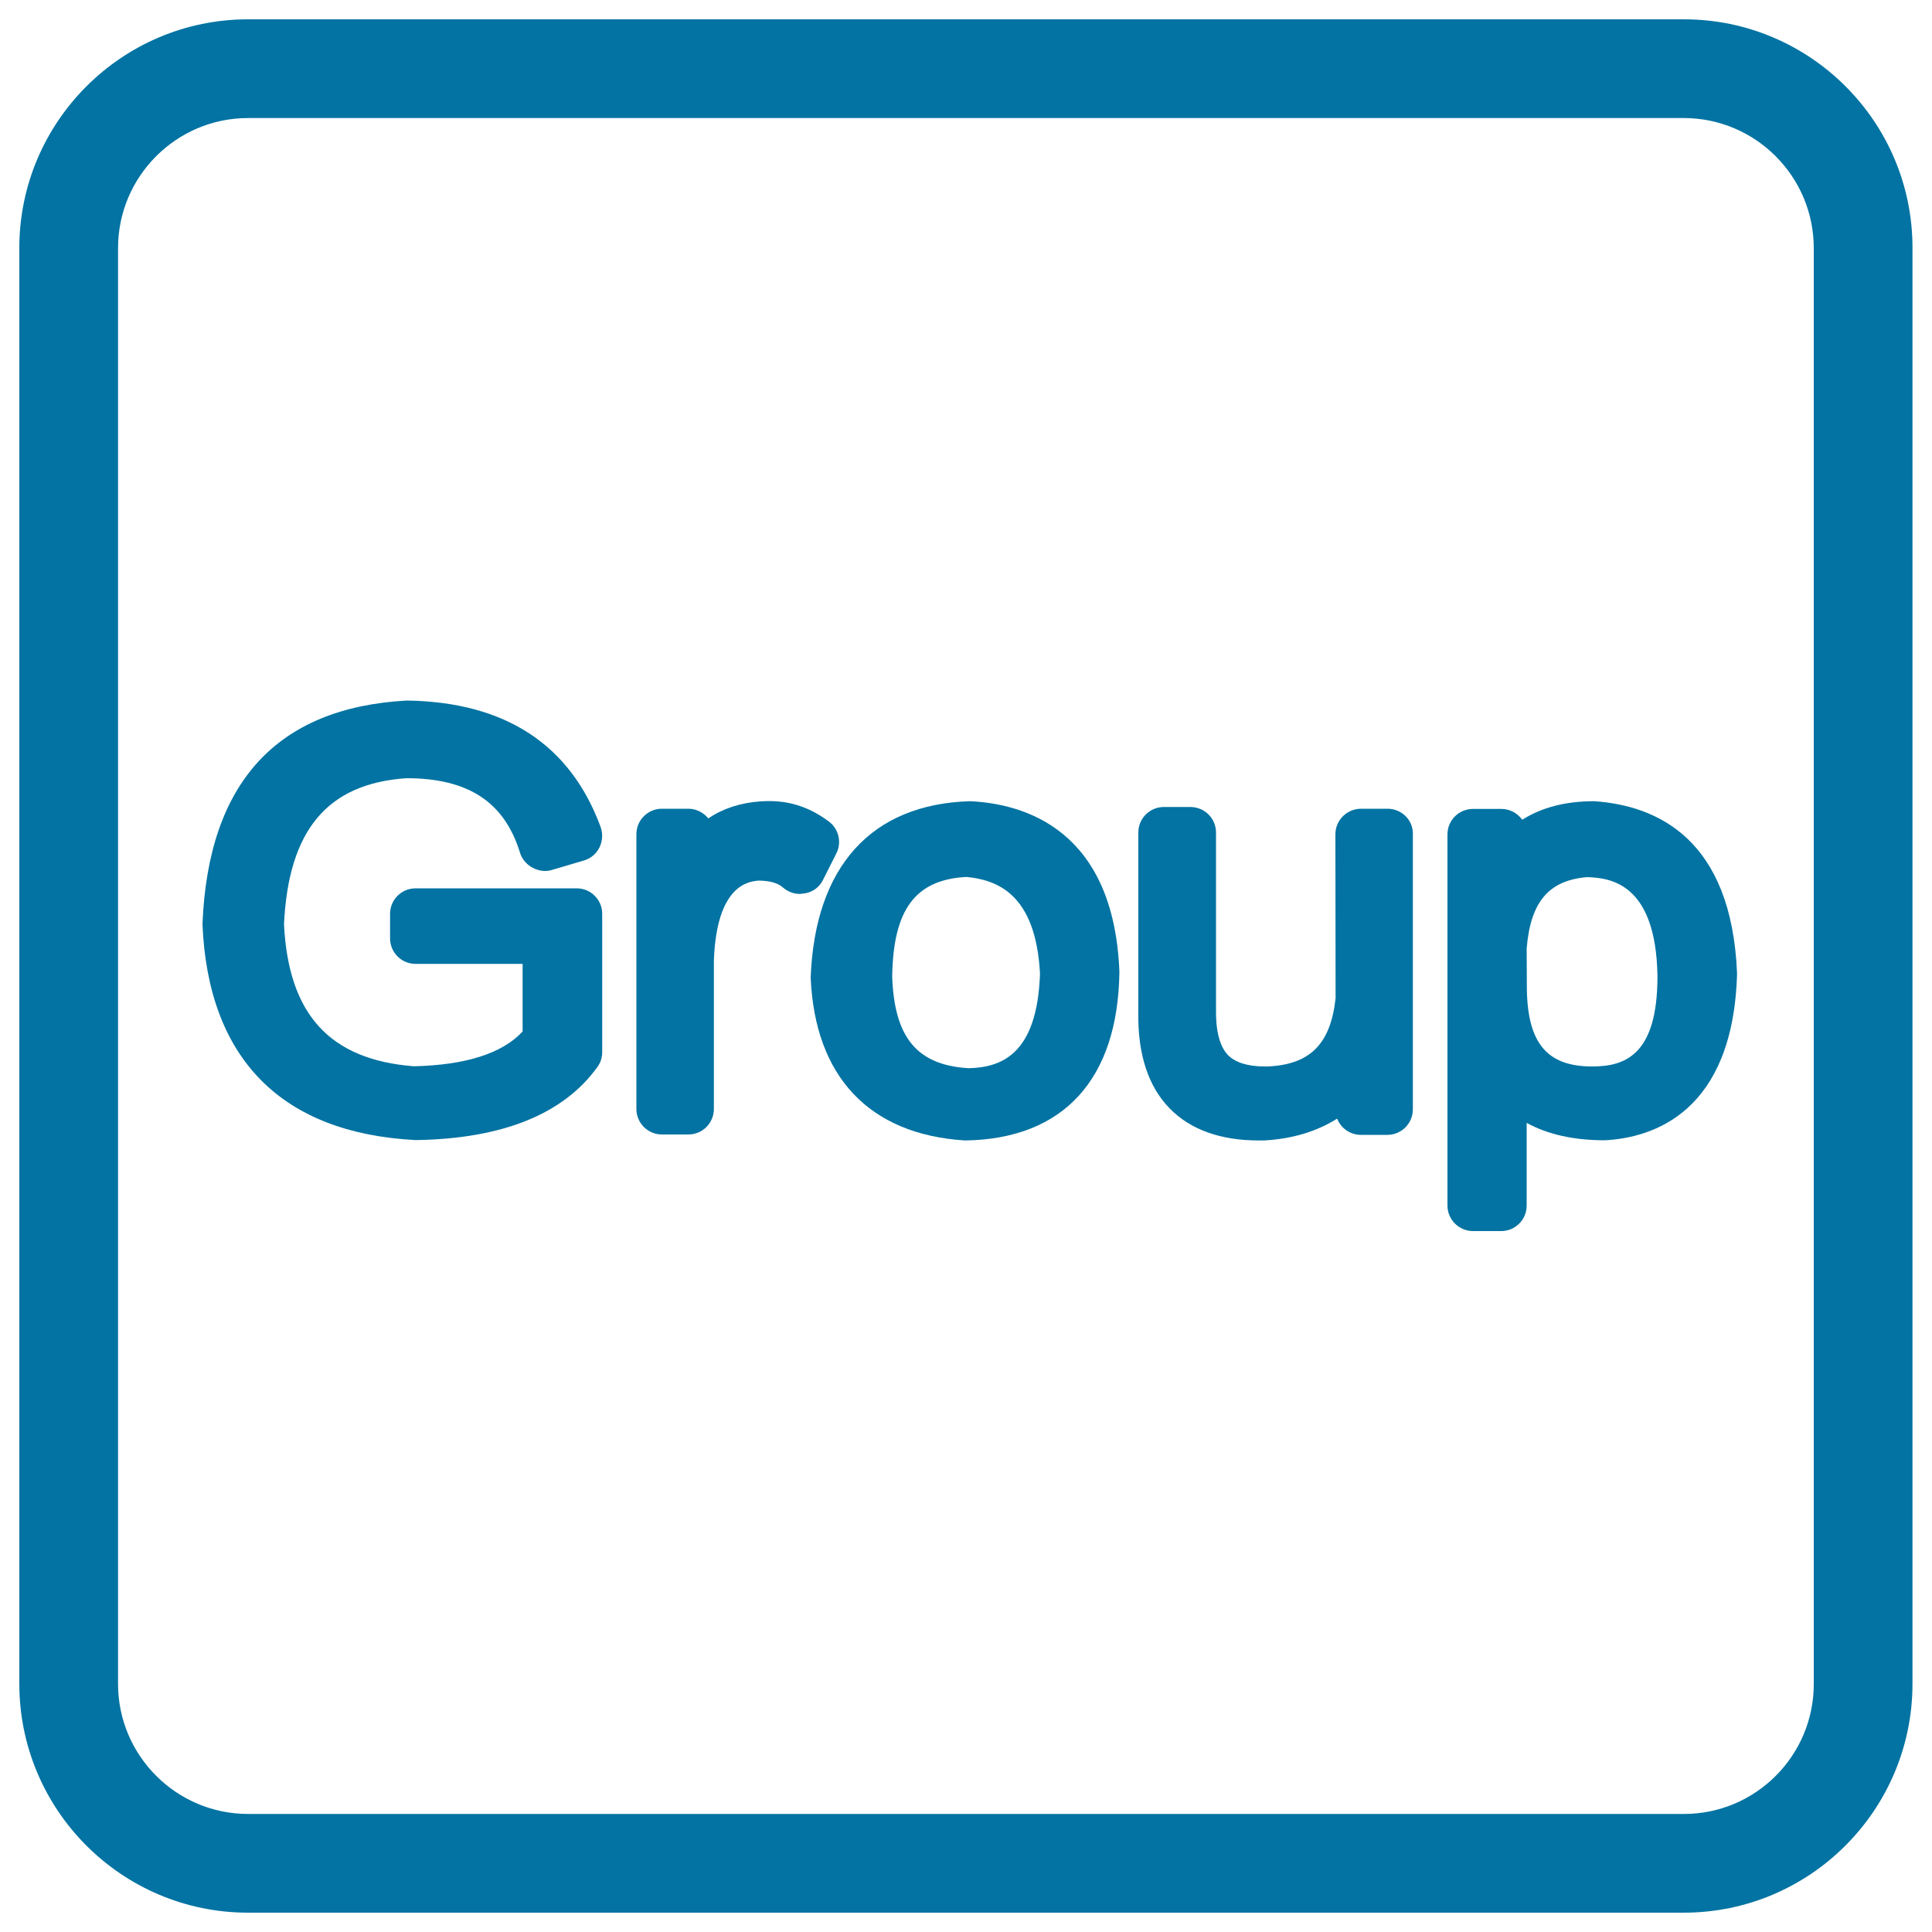 <svg xmlns="http://www.w3.org/2000/svg" viewBox="0 0 1000 1000" style="fill:#0273a2">
<title>Group Purchase SVG icon</title>
<path d="M871.6,10H128.4C63.1,10,10,63.1,10,128.4v743.1C10,936.9,63.1,990,128.4,990h743.1c65.3,0,118.4-53.1,118.4-118.5V128.4C990,63.1,936.9,10,871.6,10z M871.6,938.9H128.4c-37.1,0-67.3-30.2-67.3-67.3V128.4c0-37.1,30.2-67.3,67.3-67.3h743.1c37.1,0,67.3,30.2,67.3,67.3v743.1C938.9,908.7,908.7,938.9,871.6,938.9z"/><path d="M298.5,459.8h-83.4c-7.3,0-13.2,5.9-13.2,13.2v12.7c0,7.3,5.9,13.2,13.2,13.2h55.4v35c-10.5,11.4-29.7,17.4-56.3,18c-43.6-3.4-64.9-26.9-67.2-73.5c2.3-48.8,22.5-72.8,63.3-75.6c32.1,0,50.8,12.3,58.9,38.7c2.1,6.8,10,10.8,16.4,8.8l16.6-4.9c3.5-1,6.5-3.5,8.1-6.8c1.6-3.3,1.8-7.1,0.6-10.5c-15.7-42.7-49.4-64.8-100.4-65.5c-67.2,3.7-102.8,42.5-105.7,115.8c2.9,69.5,40.8,108.1,110.3,111.7h0.2h0.1c44.8-0.7,76.3-13.5,93.8-37.8c1.7-2.3,2.5-5,2.5-7.8V473C311.7,465.7,305.8,459.8,298.5,459.8z"/><path d="M426,455.4l6.9-13.7c2.9-5.7,1.2-12.7-3.9-16.5c-10.6-7.9-21.8-11.4-35.4-10.4c-10.4,0.7-19.4,3.7-27,8.8c-2.4-3-6.2-5-10.3-5h-13.7c-7.3,0-13.2,5.9-13.2,13.2V574c0,7.3,5.9,13.2,13.2,13.2h13.7c7.3,0,13.2-5.9,13.2-13.2v-77c1.5-39.2,18.1-40.7,23-41.2c5.8,0,10.1,1.2,12.8,3.6c2.4,2.1,5.5,3.3,8.7,3.3l2.6-0.3C420.8,461.7,424.2,459.1,426,455.4z"/><path d="M502.1,414.7c-51,1.5-80.3,33.7-82.5,91.3c2.2,51.3,30.3,81.2,79.9,84.3h0.2h0c50.7-0.8,79-31.6,79.7-87.3C576.5,429.2,530,416,502.1,414.7z M500.2,453.9c15.5,1.5,35.9,8.4,38.1,50c-1.4,42.7-20.8,48.6-37,49c-26.6-1.6-38.4-15.8-39.5-47.4C462.3,470.7,473.8,455.3,500.2,453.9z"/><path d="M718.2,418.6h-13.7c-7.3,0-13.3,5.9-13.3,13.2l0.1,84.9c-2.6,23.7-13.2,34.3-35.1,35.3l-1.5,0c-8.8,0-15.2-2-19-5.8c-4.4-4.5-6.5-12.6-6.3-24.1v-91.2c0-7.3-5.9-13.2-13.3-13.2h-13.7c-7.3,0-13.2,5.9-13.2,13.2v92.9c-0.4,21.7,5.1,38.6,16.3,50c10.7,10.9,26.2,16.5,46.1,16.5h0.1l2.5,0c14.6-0.8,27.3-4.6,37.9-11.3c1.9,4.9,6.7,8.4,12.3,8.4h13.7c7.3,0,13.2-5.9,13.2-13.3V431.8C731.5,424.5,725.5,418.6,718.2,418.6z"/><path d="M825.1,414.7c-14.7,0-27.1,3.2-37.2,9.6c-2.4-3.4-6.4-5.6-10.8-5.6h-14.7c-7.3,0-13.2,5.9-13.2,13.2V624c0,7.3,6,13.2,13.2,13.2H777c7.3,0,13.2-5.9,13.2-13.2v-42.8c10.9,6,24.4,9,40.4,9c0,0,0,0,0.1,0c24.7-1.3,66.4-14.3,68.4-86.3C896.3,434.1,857.6,416.9,825.1,414.7z M857.9,505.4c0,41-17.1,46.6-33.8,46.6c-23.2,0-33.3-11.9-33.8-39.7l-0.1-21.4c2-24.1,11.4-35.2,31.2-36.9C832.5,454.4,857.2,456.2,857.9,505.4z"/>
</svg>